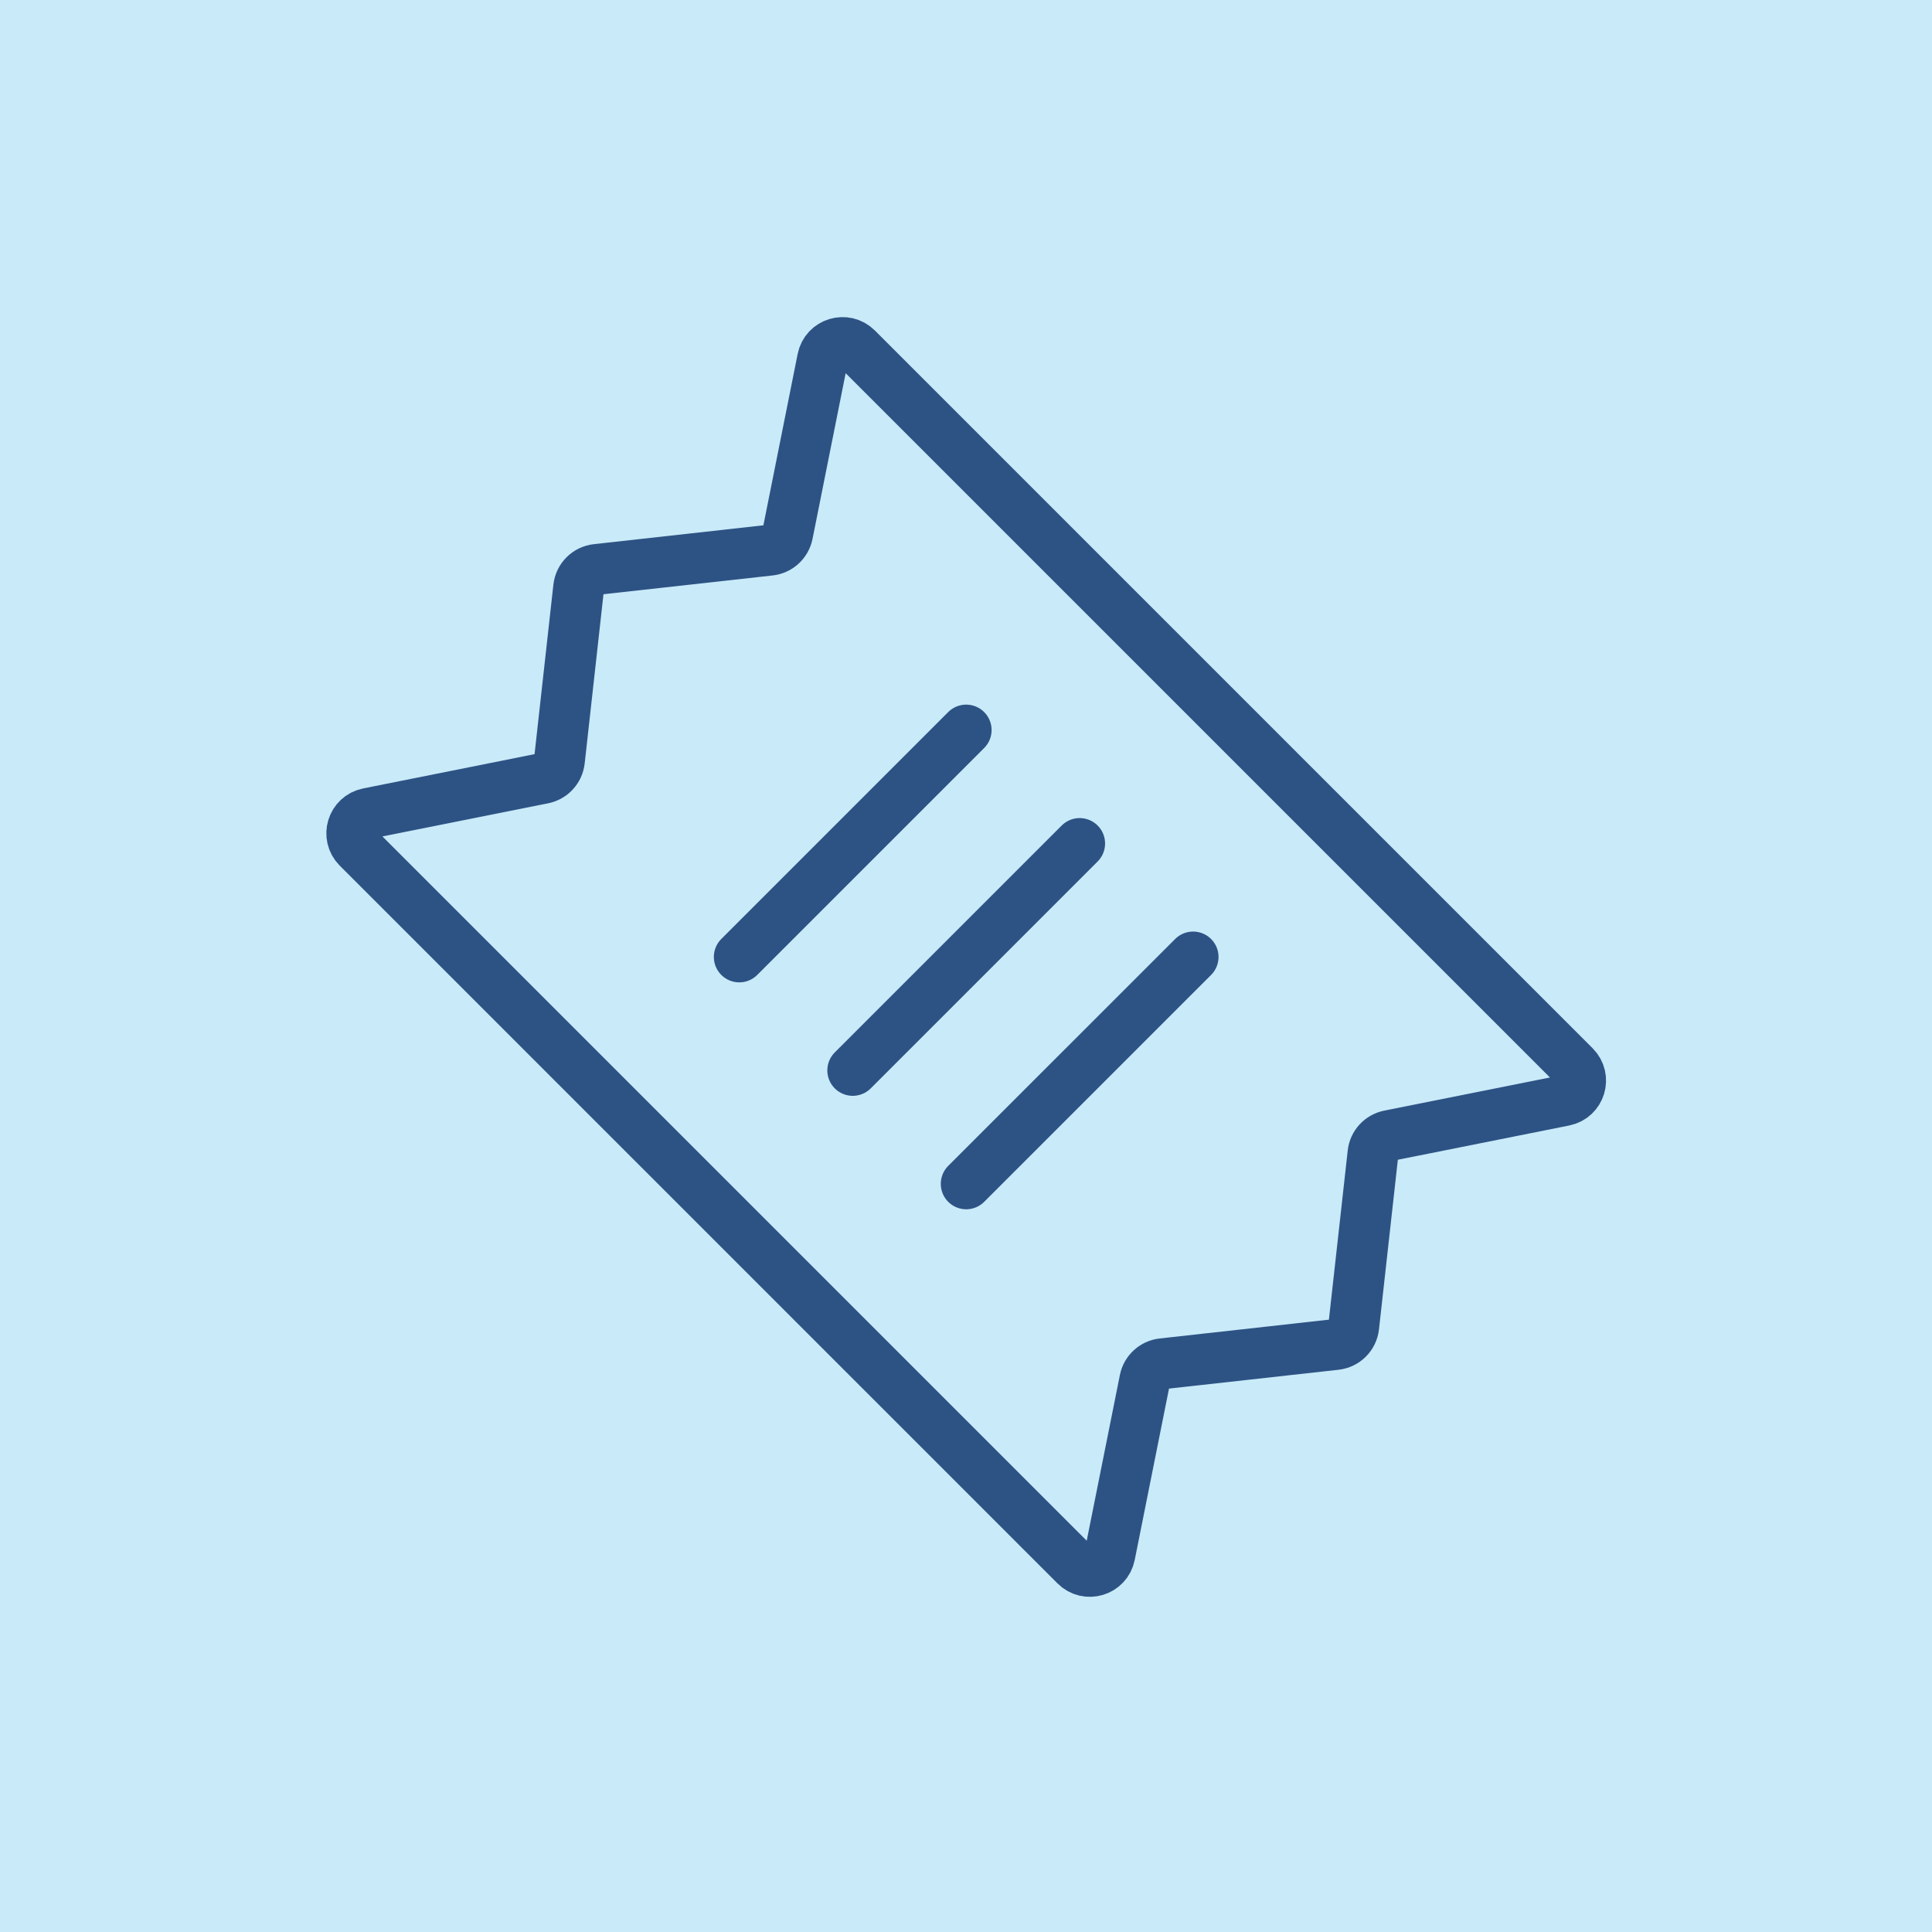 <svg width="76" height="76" viewBox="0 0 76 76" fill="none" xmlns="http://www.w3.org/2000/svg">
<rect width="76" height="76" fill="#C9EAF8"/>
<path d="M14.072 33.346L42.306 61.58C42.758 62.032 43.531 61.798 43.656 61.171L45.034 54.285C45.102 53.943 45.383 53.685 45.73 53.646L52.545 52.889C52.917 52.848 53.211 52.554 53.252 52.182L54.01 45.367C54.048 45.02 54.306 44.739 54.648 44.67L61.534 43.293C62.161 43.168 62.395 42.395 61.943 41.943L33.709 13.709C33.257 13.257 32.484 13.492 32.359 14.118L30.982 21.004C30.913 21.346 30.632 21.604 30.286 21.643L23.47 22.4C23.098 22.441 22.805 22.735 22.763 23.107L22.006 29.922C21.967 30.269 21.709 30.55 21.368 30.619L14.481 31.996C13.855 32.121 13.621 32.894 14.072 33.346Z" stroke="#2D5385" stroke-width="2"/>
<path d="M46.934 37.645L38.008 46.57" stroke="#2D5385" stroke-width="2" stroke-linecap="round"/>
<path d="M42.471 33.181L33.545 42.107" stroke="#2D5385" stroke-width="2" stroke-linecap="round"/>
<path d="M38.007 28.718L29.081 37.644" stroke="#2D5385" stroke-width="2" stroke-linecap="round"/>
</svg>
